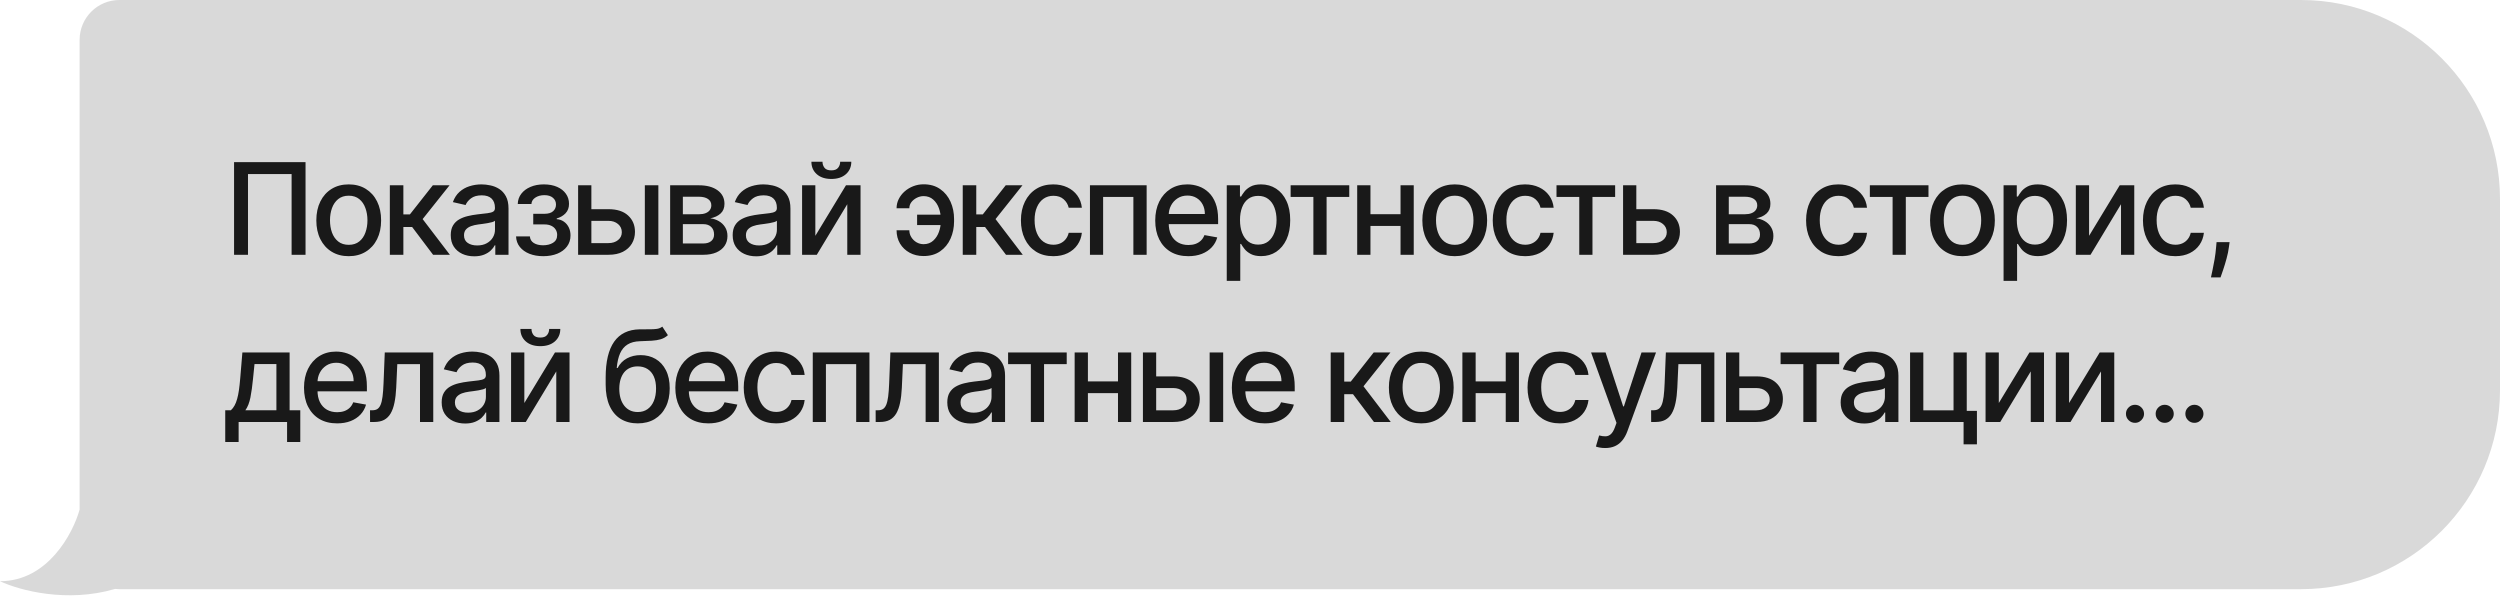 <?xml version="1.0" encoding="UTF-8"?> <svg xmlns="http://www.w3.org/2000/svg" width="314" height="75" viewBox="0 0 314 75" fill="none"><path fill-rule="evenodd" clip-rule="evenodd" d="M15 0C12.239 0 10 2.239 10 5V64C9.167 67 6 73 0 73C2.481 74.168 8.438 75.744 14.446 73.97C14.628 73.99 14.813 74 15 74H289C302.807 74 314 62.807 314 49V25C314 11.193 302.807 0 289 0H15Z" fill="#D9D9D9"></path><path d="M38.375 20.364V32H36.625V21.864H31.148V32H29.398V20.364H38.375ZM43.799 32.176C42.981 32.176 42.267 31.989 41.657 31.614C41.047 31.239 40.574 30.714 40.237 30.04C39.9 29.366 39.731 28.578 39.731 27.676C39.731 26.771 39.9 25.979 40.237 25.301C40.574 24.623 41.047 24.097 41.657 23.722C42.267 23.347 42.981 23.159 43.799 23.159C44.618 23.159 45.332 23.347 45.941 23.722C46.551 24.097 47.025 24.623 47.362 25.301C47.699 25.979 47.868 26.771 47.868 27.676C47.868 28.578 47.699 29.366 47.362 30.04C47.025 30.714 46.551 31.239 45.941 31.614C45.332 31.989 44.618 32.176 43.799 32.176ZM43.805 30.75C44.335 30.75 44.775 30.61 45.123 30.329C45.472 30.049 45.729 29.676 45.896 29.21C46.066 28.744 46.152 28.231 46.152 27.671C46.152 27.114 46.066 26.602 45.896 26.136C45.729 25.667 45.472 25.29 45.123 25.006C44.775 24.722 44.335 24.579 43.805 24.579C43.271 24.579 42.828 24.722 42.476 25.006C42.127 25.29 41.868 25.667 41.697 26.136C41.531 26.602 41.447 27.114 41.447 27.671C41.447 28.231 41.531 28.744 41.697 29.21C41.868 29.676 42.127 30.049 42.476 30.329C42.828 30.61 43.271 30.75 43.805 30.75ZM48.964 32V23.273H50.663V26.932H51.481L54.362 23.273H56.464L53.083 27.517L56.504 32H54.396L51.765 28.511H50.663V32H48.964ZM59.563 32.193C59.01 32.193 58.51 32.091 58.063 31.886C57.616 31.678 57.262 31.377 57.001 30.983C56.743 30.589 56.614 30.106 56.614 29.534C56.614 29.042 56.709 28.636 56.898 28.318C57.088 28 57.343 27.748 57.665 27.562C57.987 27.377 58.347 27.237 58.745 27.142C59.143 27.047 59.548 26.975 59.961 26.926C60.483 26.866 60.908 26.816 61.233 26.778C61.559 26.737 61.796 26.671 61.944 26.579C62.092 26.489 62.165 26.341 62.165 26.136V26.097C62.165 25.6 62.025 25.216 61.745 24.943C61.468 24.671 61.056 24.534 60.506 24.534C59.934 24.534 59.483 24.661 59.154 24.915C58.828 25.165 58.603 25.443 58.478 25.75L56.881 25.386C57.071 24.856 57.347 24.428 57.711 24.102C58.078 23.773 58.501 23.534 58.978 23.386C59.455 23.235 59.957 23.159 60.483 23.159C60.832 23.159 61.201 23.201 61.592 23.284C61.985 23.364 62.353 23.511 62.694 23.727C63.038 23.943 63.321 24.252 63.54 24.653C63.76 25.051 63.87 25.568 63.87 26.204V32H62.211V30.807H62.143C62.033 31.026 61.868 31.242 61.648 31.454C61.429 31.667 61.146 31.843 60.802 31.983C60.457 32.123 60.044 32.193 59.563 32.193ZM59.932 30.829C60.402 30.829 60.804 30.737 61.137 30.551C61.474 30.366 61.73 30.123 61.904 29.824C62.082 29.521 62.171 29.197 62.171 28.852V27.727C62.11 27.788 61.993 27.845 61.819 27.898C61.648 27.947 61.453 27.991 61.233 28.028C61.014 28.062 60.8 28.095 60.592 28.125C60.383 28.151 60.209 28.174 60.069 28.193C59.739 28.235 59.438 28.305 59.165 28.403C58.896 28.502 58.681 28.644 58.518 28.829C58.358 29.011 58.279 29.254 58.279 29.557C58.279 29.977 58.434 30.296 58.745 30.511C59.056 30.724 59.451 30.829 59.932 30.829ZM64.816 29.693H66.554C66.577 30.049 66.738 30.324 67.037 30.517C67.34 30.71 67.732 30.807 68.213 30.807C68.702 30.807 69.119 30.703 69.463 30.494C69.808 30.282 69.98 29.954 69.98 29.511C69.98 29.246 69.914 29.015 69.781 28.818C69.653 28.617 69.469 28.462 69.23 28.352C68.996 28.242 68.717 28.188 68.395 28.188H66.975V26.852H68.395C68.876 26.852 69.236 26.742 69.475 26.523C69.713 26.303 69.833 26.028 69.833 25.699C69.833 25.343 69.704 25.057 69.446 24.841C69.192 24.621 68.838 24.511 68.384 24.511C67.922 24.511 67.537 24.616 67.23 24.824C66.924 25.028 66.763 25.294 66.747 25.619H65.031C65.043 25.131 65.191 24.703 65.475 24.335C65.763 23.964 66.149 23.676 66.634 23.472C67.122 23.263 67.677 23.159 68.299 23.159C68.946 23.159 69.507 23.263 69.98 23.472C70.454 23.68 70.819 23.968 71.077 24.335C71.338 24.703 71.469 25.125 71.469 25.602C71.469 26.083 71.325 26.477 71.037 26.784C70.753 27.087 70.382 27.305 69.924 27.438V27.528C70.261 27.551 70.56 27.653 70.821 27.835C71.083 28.017 71.287 28.258 71.435 28.557C71.583 28.856 71.656 29.195 71.656 29.574C71.656 30.108 71.509 30.57 71.213 30.96C70.922 31.35 70.516 31.651 69.997 31.864C69.482 32.072 68.893 32.176 68.23 32.176C67.587 32.176 67.009 32.076 66.497 31.875C65.99 31.671 65.587 31.383 65.287 31.011C64.992 30.64 64.835 30.201 64.816 29.693ZM73.889 26.273H76.423C77.492 26.273 78.313 26.538 78.889 27.068C79.465 27.599 79.753 28.282 79.753 29.119C79.753 29.665 79.624 30.155 79.367 30.591C79.109 31.026 78.732 31.371 78.236 31.625C77.74 31.875 77.135 32 76.423 32H72.611V23.273H74.276V30.534H76.423C76.912 30.534 77.313 30.407 77.628 30.153C77.942 29.896 78.099 29.568 78.099 29.171C78.099 28.75 77.942 28.407 77.628 28.142C77.313 27.873 76.912 27.739 76.423 27.739H73.889V26.273ZM80.992 32V23.273H82.69V32H80.992ZM84.17 32V23.273H87.79C88.774 23.273 89.555 23.483 90.13 23.903C90.706 24.32 90.994 24.886 90.994 25.602C90.994 26.114 90.831 26.519 90.505 26.818C90.18 27.117 89.748 27.318 89.21 27.421C89.6 27.466 89.958 27.583 90.284 27.773C90.61 27.958 90.871 28.208 91.068 28.523C91.269 28.837 91.369 29.212 91.369 29.648C91.369 30.11 91.25 30.519 91.011 30.875C90.772 31.227 90.426 31.504 89.971 31.704C89.521 31.901 88.977 32 88.341 32H84.17ZM85.767 30.579H88.341C88.761 30.579 89.091 30.479 89.329 30.278C89.568 30.078 89.687 29.805 89.687 29.46C89.687 29.055 89.568 28.737 89.329 28.506C89.091 28.271 88.761 28.153 88.341 28.153H85.767V30.579ZM85.767 26.909H87.806C88.125 26.909 88.397 26.864 88.625 26.773C88.856 26.682 89.032 26.553 89.153 26.386C89.278 26.216 89.341 26.015 89.341 25.784C89.341 25.447 89.202 25.184 88.926 24.994C88.649 24.805 88.271 24.71 87.79 24.71H85.767V26.909ZM94.972 32.193C94.419 32.193 93.919 32.091 93.472 31.886C93.025 31.678 92.671 31.377 92.41 30.983C92.152 30.589 92.024 30.106 92.024 29.534C92.024 29.042 92.118 28.636 92.308 28.318C92.497 28 92.753 27.748 93.075 27.562C93.397 27.377 93.757 27.237 94.154 27.142C94.552 27.047 94.957 26.975 95.37 26.926C95.893 26.866 96.317 26.816 96.643 26.778C96.969 26.737 97.205 26.671 97.353 26.579C97.501 26.489 97.575 26.341 97.575 26.136V26.097C97.575 25.6 97.435 25.216 97.154 24.943C96.878 24.671 96.465 24.534 95.916 24.534C95.344 24.534 94.893 24.661 94.563 24.915C94.238 25.165 94.012 25.443 93.887 25.75L92.291 25.386C92.48 24.856 92.757 24.428 93.12 24.102C93.488 23.773 93.91 23.534 94.387 23.386C94.865 23.235 95.366 23.159 95.893 23.159C96.241 23.159 96.611 23.201 97.001 23.284C97.395 23.364 97.762 23.511 98.103 23.727C98.448 23.943 98.73 24.252 98.95 24.653C99.169 25.051 99.279 25.568 99.279 26.204V32H97.62V30.807H97.552C97.442 31.026 97.277 31.242 97.058 31.454C96.838 31.667 96.556 31.843 96.211 31.983C95.866 32.123 95.454 32.193 94.972 32.193ZM95.342 30.829C95.811 30.829 96.213 30.737 96.546 30.551C96.883 30.366 97.139 30.123 97.313 29.824C97.491 29.521 97.58 29.197 97.58 28.852V27.727C97.52 27.788 97.402 27.845 97.228 27.898C97.058 27.947 96.863 27.991 96.643 28.028C96.423 28.062 96.209 28.095 96.001 28.125C95.793 28.151 95.618 28.174 95.478 28.193C95.149 28.235 94.847 28.305 94.575 28.403C94.306 28.502 94.09 28.644 93.927 28.829C93.768 29.011 93.688 29.254 93.688 29.557C93.688 29.977 93.844 30.296 94.154 30.511C94.465 30.724 94.861 30.829 95.342 30.829ZM102.407 29.619L106.253 23.273H108.083V32H106.418V25.648L102.589 32H100.742V23.273H102.407V29.619ZM105.526 20.318H106.924C106.924 20.958 106.697 21.479 106.242 21.881C105.791 22.278 105.181 22.477 104.412 22.477C103.647 22.477 103.039 22.278 102.589 21.881C102.138 21.479 101.912 20.958 101.912 20.318H103.305C103.305 20.602 103.388 20.854 103.555 21.074C103.721 21.29 104.007 21.398 104.412 21.398C104.81 21.398 105.094 21.29 105.265 21.074C105.439 20.858 105.526 20.606 105.526 20.318ZM116.001 24.631C115.706 24.634 115.422 24.704 115.149 24.841C114.876 24.977 114.651 25.159 114.473 25.386C114.299 25.614 114.212 25.871 114.212 26.159H112.609C112.609 25.75 112.7 25.364 112.882 25C113.064 24.636 113.312 24.316 113.626 24.04C113.941 23.763 114.303 23.546 114.712 23.386C115.121 23.227 115.551 23.148 116.001 23.148C116.823 23.148 117.518 23.349 118.087 23.75C118.659 24.148 119.092 24.678 119.388 25.341C119.683 26 119.831 26.724 119.831 27.511V27.796C119.831 28.583 119.683 29.309 119.388 29.972C119.092 30.634 118.659 31.165 118.087 31.562C117.518 31.96 116.823 32.159 116.001 32.159C115.342 32.159 114.757 32.019 114.246 31.739C113.734 31.458 113.333 31.076 113.041 30.591C112.753 30.102 112.609 29.546 112.609 28.921H114.212C114.212 29.231 114.293 29.519 114.456 29.784C114.619 30.049 114.835 30.263 115.104 30.426C115.376 30.585 115.676 30.667 116.001 30.671C116.49 30.667 116.893 30.519 117.212 30.227C117.534 29.936 117.772 29.57 117.928 29.131C118.087 28.688 118.166 28.242 118.166 27.796V27.511C118.166 27.046 118.087 26.593 117.928 26.153C117.772 25.714 117.534 25.352 117.212 25.068C116.893 24.78 116.49 24.634 116.001 24.631ZM118.763 26.96V28.267H115.189V26.96H118.763ZM120.92 32V23.273H122.619V26.932H123.437L126.318 23.273H128.42L125.039 27.517L128.46 32H126.352L123.721 28.511H122.619V32H120.92ZM132.296 32.176C131.452 32.176 130.724 31.985 130.114 31.602C129.508 31.216 129.043 30.684 128.717 30.006C128.391 29.328 128.228 28.551 128.228 27.676C128.228 26.79 128.395 26.008 128.728 25.329C129.061 24.648 129.531 24.116 130.137 23.733C130.743 23.35 131.457 23.159 132.279 23.159C132.942 23.159 133.533 23.282 134.052 23.528C134.571 23.771 134.989 24.112 135.308 24.551C135.63 24.991 135.821 25.504 135.882 26.091H134.228C134.137 25.682 133.929 25.329 133.603 25.034C133.281 24.739 132.849 24.591 132.308 24.591C131.834 24.591 131.419 24.716 131.063 24.966C130.711 25.212 130.436 25.564 130.239 26.023C130.043 26.477 129.944 27.015 129.944 27.636C129.944 28.273 130.041 28.822 130.234 29.284C130.427 29.746 130.7 30.104 131.052 30.358C131.408 30.612 131.827 30.739 132.308 30.739C132.63 30.739 132.921 30.68 133.183 30.562C133.448 30.441 133.669 30.269 133.847 30.046C134.029 29.822 134.156 29.553 134.228 29.239H135.882C135.821 29.803 135.637 30.307 135.33 30.75C135.024 31.193 134.613 31.542 134.097 31.796C133.586 32.049 132.986 32.176 132.296 32.176ZM136.898 32V23.273H144.018V32H142.353V24.739H138.552V32H136.898ZM149.25 32.176C148.39 32.176 147.65 31.992 147.029 31.625C146.411 31.254 145.934 30.733 145.597 30.062C145.264 29.388 145.097 28.599 145.097 27.693C145.097 26.799 145.264 26.011 145.597 25.329C145.934 24.648 146.404 24.116 147.006 23.733C147.612 23.35 148.32 23.159 149.131 23.159C149.623 23.159 150.101 23.241 150.563 23.403C151.025 23.566 151.44 23.822 151.807 24.171C152.175 24.519 152.464 24.972 152.676 25.528C152.889 26.081 152.995 26.754 152.995 27.546V28.148H146.057V26.875H151.33C151.33 26.428 151.239 26.032 151.057 25.688C150.875 25.339 150.62 25.064 150.29 24.864C149.964 24.663 149.582 24.562 149.142 24.562C148.665 24.562 148.248 24.68 147.892 24.915C147.54 25.146 147.267 25.449 147.074 25.824C146.885 26.195 146.79 26.599 146.79 27.034V28.028C146.79 28.612 146.892 29.108 147.097 29.517C147.305 29.926 147.595 30.239 147.966 30.454C148.337 30.667 148.771 30.773 149.267 30.773C149.589 30.773 149.883 30.727 150.148 30.636C150.413 30.542 150.642 30.401 150.836 30.216C151.029 30.03 151.176 29.801 151.279 29.528L152.887 29.818C152.758 30.292 152.527 30.706 152.193 31.062C151.864 31.415 151.449 31.689 150.949 31.886C150.453 32.08 149.887 32.176 149.25 32.176ZM154.08 35.273V23.273H155.739V24.688H155.881C155.979 24.506 156.121 24.296 156.307 24.057C156.492 23.818 156.75 23.61 157.08 23.432C157.409 23.25 157.845 23.159 158.386 23.159C159.091 23.159 159.72 23.337 160.273 23.693C160.826 24.049 161.259 24.562 161.574 25.233C161.892 25.903 162.051 26.71 162.051 27.653C162.051 28.597 161.894 29.405 161.58 30.079C161.265 30.75 160.833 31.267 160.284 31.631C159.735 31.991 159.108 32.17 158.403 32.17C157.873 32.17 157.439 32.081 157.102 31.903C156.769 31.725 156.508 31.517 156.318 31.278C156.129 31.04 155.983 30.828 155.881 30.642H155.778V35.273H154.08ZM155.744 27.636C155.744 28.25 155.833 28.788 156.011 29.25C156.189 29.712 156.447 30.074 156.784 30.335C157.121 30.593 157.534 30.722 158.023 30.722C158.53 30.722 158.955 30.587 159.295 30.318C159.636 30.046 159.894 29.676 160.068 29.21C160.246 28.744 160.335 28.22 160.335 27.636C160.335 27.061 160.248 26.544 160.074 26.085C159.903 25.627 159.646 25.265 159.301 25C158.96 24.735 158.534 24.602 158.023 24.602C157.53 24.602 157.114 24.729 156.773 24.983C156.436 25.237 156.18 25.591 156.006 26.046C155.831 26.5 155.744 27.03 155.744 27.636ZM162.103 24.739V23.273H169.467V24.739H166.62V32H164.961V24.739H162.103ZM176.379 26.903V28.375H171.651V26.903H176.379ZM172.129 23.273V32H170.464V23.273H172.129ZM177.566 23.273V32H175.907V23.273H177.566ZM182.715 32.176C181.897 32.176 181.183 31.989 180.573 31.614C179.963 31.239 179.49 30.714 179.153 30.04C178.815 29.366 178.647 28.578 178.647 27.676C178.647 26.771 178.815 25.979 179.153 25.301C179.49 24.623 179.963 24.097 180.573 23.722C181.183 23.347 181.897 23.159 182.715 23.159C183.533 23.159 184.247 23.347 184.857 23.722C185.467 24.097 185.94 24.623 186.278 25.301C186.615 25.979 186.783 26.771 186.783 27.676C186.783 28.578 186.615 29.366 186.278 30.04C185.94 30.714 185.467 31.239 184.857 31.614C184.247 31.989 183.533 32.176 182.715 32.176ZM182.721 30.75C183.251 30.75 183.69 30.61 184.039 30.329C184.387 30.049 184.645 29.676 184.812 29.21C184.982 28.744 185.067 28.231 185.067 27.671C185.067 27.114 184.982 26.602 184.812 26.136C184.645 25.667 184.387 25.29 184.039 25.006C183.69 24.722 183.251 24.579 182.721 24.579C182.187 24.579 181.743 24.722 181.391 25.006C181.043 25.29 180.783 25.667 180.613 26.136C180.446 26.602 180.363 27.114 180.363 27.671C180.363 28.231 180.446 28.744 180.613 29.21C180.783 29.676 181.043 30.049 181.391 30.329C181.743 30.61 182.187 30.75 182.721 30.75ZM191.556 32.176C190.711 32.176 189.984 31.985 189.374 31.602C188.768 31.216 188.302 30.684 187.976 30.006C187.65 29.328 187.488 28.551 187.488 27.676C187.488 26.79 187.654 26.008 187.988 25.329C188.321 24.648 188.791 24.116 189.397 23.733C190.003 23.35 190.717 23.159 191.539 23.159C192.202 23.159 192.792 23.282 193.311 23.528C193.83 23.771 194.249 24.112 194.567 24.551C194.889 24.991 195.08 25.504 195.141 26.091H193.488C193.397 25.682 193.188 25.329 192.863 25.034C192.541 24.739 192.109 24.591 191.567 24.591C191.094 24.591 190.679 24.716 190.323 24.966C189.97 25.212 189.696 25.564 189.499 26.023C189.302 26.477 189.203 27.015 189.203 27.636C189.203 28.273 189.3 28.822 189.493 29.284C189.686 29.746 189.959 30.104 190.311 30.358C190.667 30.612 191.086 30.739 191.567 30.739C191.889 30.739 192.181 30.68 192.442 30.562C192.707 30.441 192.929 30.269 193.107 30.046C193.289 29.822 193.416 29.553 193.488 29.239H195.141C195.08 29.803 194.897 30.307 194.59 30.75C194.283 31.193 193.872 31.542 193.357 31.796C192.845 32.049 192.245 32.176 191.556 32.176ZM195.497 24.739V23.273H202.861V24.739H200.014V32H198.355V24.739H195.497ZM205.136 26.273H207.67C208.738 26.273 209.56 26.538 210.136 27.068C210.712 27.599 211 28.282 211 29.119C211 29.665 210.871 30.155 210.613 30.591C210.356 31.026 209.979 31.371 209.483 31.625C208.986 31.875 208.382 32 207.67 32H203.858V23.273H205.522V30.534H207.67C208.159 30.534 208.56 30.407 208.875 30.153C209.189 29.896 209.346 29.568 209.346 29.171C209.346 28.75 209.189 28.407 208.875 28.142C208.56 27.873 208.159 27.739 207.67 27.739H205.136V26.273ZM215.539 32V23.273H219.158C220.143 23.273 220.923 23.483 221.499 23.903C222.075 24.32 222.363 24.886 222.363 25.602C222.363 26.114 222.2 26.519 221.874 26.818C221.548 27.117 221.117 27.318 220.579 27.421C220.969 27.466 221.327 27.583 221.653 27.773C221.978 27.958 222.24 28.208 222.437 28.523C222.637 28.837 222.738 29.212 222.738 29.648C222.738 30.11 222.618 30.519 222.38 30.875C222.141 31.227 221.795 31.504 221.34 31.704C220.889 31.901 220.346 32 219.709 32H215.539ZM217.136 30.579H219.709C220.13 30.579 220.459 30.479 220.698 30.278C220.937 30.078 221.056 29.805 221.056 29.46C221.056 29.055 220.937 28.737 220.698 28.506C220.459 28.271 220.13 28.153 219.709 28.153H217.136V30.579ZM217.136 26.909H219.175C219.493 26.909 219.766 26.864 219.993 26.773C220.225 26.682 220.401 26.553 220.522 26.386C220.647 26.216 220.709 26.015 220.709 25.784C220.709 25.447 220.571 25.184 220.295 24.994C220.018 24.805 219.639 24.71 219.158 24.71H217.136V26.909ZM230.912 32.176C230.067 32.176 229.34 31.985 228.73 31.602C228.124 31.216 227.658 30.684 227.332 30.006C227.007 29.328 226.844 28.551 226.844 27.676C226.844 26.79 227.01 26.008 227.344 25.329C227.677 24.648 228.147 24.116 228.753 23.733C229.359 23.35 230.073 23.159 230.895 23.159C231.558 23.159 232.149 23.282 232.668 23.528C233.187 23.771 233.605 24.112 233.923 24.551C234.245 24.991 234.437 25.504 234.497 26.091H232.844C232.753 25.682 232.545 25.329 232.219 25.034C231.897 24.739 231.465 24.591 230.923 24.591C230.45 24.591 230.035 24.716 229.679 24.966C229.327 25.212 229.052 25.564 228.855 26.023C228.658 26.477 228.56 27.015 228.56 27.636C228.56 28.273 228.656 28.822 228.849 29.284C229.043 29.746 229.315 30.104 229.668 30.358C230.024 30.612 230.442 30.739 230.923 30.739C231.245 30.739 231.537 30.68 231.798 30.562C232.063 30.441 232.285 30.269 232.463 30.046C232.645 29.822 232.772 29.553 232.844 29.239H234.497C234.437 29.803 234.253 30.307 233.946 30.75C233.639 31.193 233.228 31.542 232.713 31.796C232.202 32.049 231.601 32.176 230.912 32.176ZM234.853 24.739V23.273H242.217V24.739H239.37V32H237.711V24.739H234.853ZM246.484 32.176C245.666 32.176 244.952 31.989 244.342 31.614C243.732 31.239 243.258 30.714 242.921 30.04C242.584 29.366 242.416 28.578 242.416 27.676C242.416 26.771 242.584 25.979 242.921 25.301C243.258 24.623 243.732 24.097 244.342 23.722C244.952 23.347 245.666 23.159 246.484 23.159C247.302 23.159 248.016 23.347 248.626 23.722C249.236 24.097 249.709 24.623 250.046 25.301C250.383 25.979 250.552 26.771 250.552 27.676C250.552 28.578 250.383 29.366 250.046 30.04C249.709 30.714 249.236 31.239 248.626 31.614C248.016 31.989 247.302 32.176 246.484 32.176ZM246.489 30.75C247.02 30.75 247.459 30.61 247.808 30.329C248.156 30.049 248.414 29.676 248.58 29.21C248.751 28.744 248.836 28.231 248.836 27.671C248.836 27.114 248.751 26.602 248.58 26.136C248.414 25.667 248.156 25.29 247.808 25.006C247.459 24.722 247.02 24.579 246.489 24.579C245.955 24.579 245.512 24.722 245.16 25.006C244.811 25.29 244.552 25.667 244.382 26.136C244.215 26.602 244.132 27.114 244.132 27.671C244.132 28.231 244.215 28.744 244.382 29.21C244.552 29.676 244.811 30.049 245.16 30.329C245.512 30.61 245.955 30.75 246.489 30.75ZM251.648 35.273V23.273H253.307V24.688H253.449C253.548 24.506 253.69 24.296 253.876 24.057C254.061 23.818 254.319 23.61 254.648 23.432C254.978 23.25 255.413 23.159 255.955 23.159C256.66 23.159 257.288 23.337 257.841 23.693C258.395 24.049 258.828 24.562 259.143 25.233C259.461 25.903 259.62 26.71 259.62 27.653C259.62 28.597 259.463 29.405 259.148 30.079C258.834 30.75 258.402 31.267 257.853 31.631C257.304 31.991 256.677 32.17 255.972 32.17C255.442 32.17 255.008 32.081 254.671 31.903C254.338 31.725 254.076 31.517 253.887 31.278C253.698 31.04 253.552 30.828 253.449 30.642H253.347V35.273H251.648ZM253.313 27.636C253.313 28.25 253.402 28.788 253.58 29.25C253.758 29.712 254.016 30.074 254.353 30.335C254.69 30.593 255.103 30.722 255.591 30.722C256.099 30.722 256.523 30.587 256.864 30.318C257.205 30.046 257.463 29.676 257.637 29.21C257.815 28.744 257.904 28.22 257.904 27.636C257.904 27.061 257.817 26.544 257.643 26.085C257.472 25.627 257.215 25.265 256.87 25C256.529 24.735 256.103 24.602 255.591 24.602C255.099 24.602 254.682 24.729 254.341 24.983C254.004 25.237 253.749 25.591 253.574 26.046C253.4 26.5 253.313 27.03 253.313 27.636ZM262.388 29.619L266.235 23.273H268.064V32H266.399V25.648L262.57 32H260.723V23.273H262.388V29.619ZM273.224 32.176C272.38 32.176 271.652 31.985 271.043 31.602C270.437 31.216 269.971 30.684 269.645 30.006C269.319 29.328 269.156 28.551 269.156 27.676C269.156 26.79 269.323 26.008 269.656 25.329C269.99 24.648 270.459 24.116 271.065 23.733C271.671 23.35 272.385 23.159 273.207 23.159C273.87 23.159 274.461 23.282 274.98 23.528C275.499 23.771 275.918 24.112 276.236 24.551C276.558 24.991 276.749 25.504 276.81 26.091H275.156C275.065 25.682 274.857 25.329 274.531 25.034C274.209 24.739 273.777 24.591 273.236 24.591C272.762 24.591 272.348 24.716 271.991 24.966C271.639 25.212 271.365 25.564 271.168 26.023C270.971 26.477 270.872 27.015 270.872 27.636C270.872 28.273 270.969 28.822 271.162 29.284C271.355 29.746 271.628 30.104 271.98 30.358C272.336 30.612 272.755 30.739 273.236 30.739C273.558 30.739 273.849 30.68 274.111 30.562C274.376 30.441 274.598 30.269 274.776 30.046C274.957 29.822 275.084 29.553 275.156 29.239H276.81C276.749 29.803 276.565 30.307 276.259 30.75C275.952 31.193 275.541 31.542 275.026 31.796C274.514 32.049 273.914 32.176 273.224 32.176ZM280.037 30.409L279.951 31.028C279.895 31.483 279.798 31.956 279.662 32.449C279.529 32.945 279.391 33.405 279.247 33.83C279.107 34.254 278.991 34.591 278.9 34.841H277.696C277.745 34.606 277.813 34.288 277.9 33.886C277.987 33.489 278.073 33.044 278.156 32.551C278.239 32.059 278.302 31.557 278.343 31.046L278.4 30.409H280.037ZM28.29 55.517V51.528H29C29.182 51.362 29.335 51.163 29.46 50.932C29.589 50.701 29.697 50.426 29.784 50.108C29.875 49.79 29.951 49.419 30.011 48.994C30.072 48.566 30.125 48.078 30.171 47.528L30.443 44.273H36.375V51.528H37.716V55.517H36.057V53H29.972V55.517H28.29ZM30.818 51.528H34.716V45.727H31.966L31.784 47.528C31.697 48.445 31.587 49.24 31.454 49.915C31.322 50.585 31.11 51.123 30.818 51.528ZM42.338 53.176C41.478 53.176 40.737 52.992 40.116 52.625C39.499 52.254 39.022 51.733 38.684 51.062C38.351 50.388 38.184 49.599 38.184 48.693C38.184 47.799 38.351 47.011 38.684 46.33C39.022 45.648 39.491 45.115 40.093 44.733C40.7 44.35 41.408 44.159 42.218 44.159C42.711 44.159 43.188 44.24 43.65 44.403C44.112 44.566 44.527 44.822 44.895 45.17C45.262 45.519 45.552 45.972 45.764 46.528C45.976 47.081 46.082 47.754 46.082 48.545V49.148H39.145V47.875H44.417C44.417 47.428 44.326 47.032 44.145 46.688C43.963 46.339 43.707 46.064 43.378 45.864C43.052 45.663 42.669 45.562 42.23 45.562C41.753 45.562 41.336 45.68 40.98 45.915C40.628 46.146 40.355 46.449 40.162 46.824C39.972 47.195 39.878 47.599 39.878 48.034V49.028C39.878 49.612 39.98 50.108 40.184 50.517C40.393 50.926 40.682 51.239 41.054 51.455C41.425 51.667 41.859 51.773 42.355 51.773C42.677 51.773 42.97 51.727 43.236 51.636C43.501 51.542 43.73 51.401 43.923 51.216C44.116 51.03 44.264 50.801 44.366 50.528L45.974 50.818C45.845 51.292 45.614 51.706 45.281 52.062C44.951 52.415 44.537 52.689 44.037 52.886C43.54 53.08 42.974 53.176 42.338 53.176ZM46.48 53L46.474 51.528H46.786C47.029 51.528 47.231 51.477 47.394 51.375C47.561 51.269 47.697 51.091 47.803 50.841C47.91 50.591 47.991 50.246 48.048 49.807C48.105 49.364 48.146 48.807 48.173 48.136L48.326 44.273H54.417V53H52.752V45.739H49.9L49.764 48.705C49.73 49.424 49.656 50.053 49.542 50.591C49.432 51.129 49.271 51.578 49.059 51.938C48.847 52.294 48.574 52.561 48.241 52.739C47.908 52.913 47.502 53 47.025 53H46.48ZM58.422 53.193C57.869 53.193 57.369 53.091 56.922 52.886C56.475 52.678 56.121 52.377 55.86 51.983C55.602 51.589 55.474 51.106 55.474 50.534C55.474 50.042 55.568 49.636 55.758 49.318C55.947 49 56.203 48.748 56.525 48.562C56.847 48.377 57.206 48.237 57.604 48.142C58.002 48.047 58.407 47.975 58.82 47.926C59.343 47.865 59.767 47.816 60.093 47.778C60.419 47.737 60.655 47.67 60.803 47.58C60.951 47.489 61.025 47.341 61.025 47.136V47.097C61.025 46.6 60.885 46.216 60.604 45.943C60.328 45.67 59.915 45.534 59.366 45.534C58.794 45.534 58.343 45.661 58.013 45.915C57.688 46.165 57.462 46.443 57.337 46.75L55.741 46.386C55.93 45.856 56.206 45.428 56.57 45.102C56.938 44.773 57.36 44.534 57.837 44.386C58.315 44.235 58.816 44.159 59.343 44.159C59.691 44.159 60.061 44.201 60.451 44.284C60.845 44.364 61.212 44.511 61.553 44.727C61.898 44.943 62.18 45.252 62.4 45.653C62.619 46.051 62.729 46.568 62.729 47.205V53H61.07V51.807H61.002C60.892 52.026 60.727 52.242 60.508 52.455C60.288 52.667 60.006 52.843 59.661 52.983C59.316 53.123 58.904 53.193 58.422 53.193ZM58.792 51.83C59.261 51.83 59.663 51.737 59.996 51.551C60.333 51.365 60.589 51.123 60.763 50.824C60.941 50.521 61.03 50.197 61.03 49.852V48.727C60.97 48.788 60.852 48.845 60.678 48.898C60.508 48.947 60.313 48.99 60.093 49.028C59.873 49.062 59.659 49.095 59.451 49.125C59.242 49.151 59.068 49.174 58.928 49.193C58.599 49.235 58.297 49.305 58.025 49.403C57.756 49.502 57.54 49.644 57.377 49.83C57.218 50.011 57.138 50.254 57.138 50.557C57.138 50.977 57.294 51.295 57.604 51.511C57.915 51.724 58.311 51.83 58.792 51.83ZM65.857 50.619L69.703 44.273H71.533V53H69.868V46.648L66.039 53H64.192V44.273H65.857V50.619ZM68.976 41.318H70.374C70.374 41.958 70.147 42.479 69.692 42.881C69.241 43.278 68.631 43.477 67.862 43.477C67.097 43.477 66.489 43.278 66.039 42.881C65.588 42.479 65.362 41.958 65.362 41.318H66.754C66.754 41.602 66.838 41.854 67.004 42.074C67.171 42.29 67.457 42.398 67.862 42.398C68.26 42.398 68.544 42.29 68.715 42.074C68.889 41.858 68.976 41.606 68.976 41.318ZM83.184 41.023L83.889 42.097C83.628 42.335 83.33 42.506 82.997 42.608C82.667 42.706 82.287 42.769 81.855 42.795C81.423 42.818 80.929 42.839 80.372 42.858C79.743 42.877 79.226 43.013 78.821 43.267C78.415 43.517 78.103 43.888 77.883 44.381C77.667 44.869 77.527 45.483 77.463 46.222H77.571C77.855 45.68 78.249 45.275 78.753 45.006C79.26 44.737 79.83 44.602 80.463 44.602C81.167 44.602 81.794 44.763 82.344 45.085C82.893 45.407 83.325 45.879 83.639 46.5C83.957 47.117 84.116 47.873 84.116 48.767C84.116 49.672 83.95 50.455 83.616 51.114C83.287 51.773 82.821 52.282 82.219 52.642C81.62 52.998 80.913 53.176 80.099 53.176C79.285 53.176 78.575 52.992 77.969 52.625C77.366 52.254 76.898 51.705 76.565 50.977C76.236 50.25 76.071 49.352 76.071 48.284V47.42C76.071 45.424 76.427 43.922 77.139 42.915C77.851 41.907 78.915 41.39 80.332 41.364C80.79 41.352 81.2 41.35 81.559 41.358C81.919 41.362 82.234 41.345 82.503 41.307C82.775 41.265 83.003 41.17 83.184 41.023ZM80.105 51.75C80.578 51.75 80.986 51.631 81.326 51.392C81.671 51.15 81.936 50.807 82.122 50.364C82.308 49.92 82.4 49.398 82.4 48.795C82.4 48.205 82.308 47.703 82.122 47.29C81.936 46.877 81.671 46.562 81.326 46.347C80.982 46.127 80.569 46.017 80.088 46.017C79.732 46.017 79.413 46.08 79.133 46.205C78.853 46.326 78.612 46.506 78.412 46.744C78.215 46.983 78.061 47.275 77.951 47.619C77.845 47.96 77.788 48.352 77.781 48.795C77.781 49.697 77.987 50.415 78.4 50.949C78.817 51.483 79.385 51.75 80.105 51.75ZM88.975 53.176C88.115 53.176 87.375 52.992 86.754 52.625C86.136 52.254 85.659 51.733 85.322 51.062C84.989 50.388 84.822 49.599 84.822 48.693C84.822 47.799 84.989 47.011 85.322 46.33C85.659 45.648 86.129 45.115 86.731 44.733C87.337 44.35 88.045 44.159 88.856 44.159C89.348 44.159 89.826 44.24 90.288 44.403C90.75 44.566 91.165 44.822 91.532 45.17C91.9 45.519 92.189 45.972 92.401 46.528C92.614 47.081 92.72 47.754 92.72 48.545V49.148H85.782V47.875H91.055C91.055 47.428 90.964 47.032 90.782 46.688C90.6 46.339 90.345 46.064 90.015 45.864C89.689 45.663 89.307 45.562 88.867 45.562C88.39 45.562 87.973 45.68 87.617 45.915C87.265 46.146 86.992 46.449 86.799 46.824C86.61 47.195 86.515 47.599 86.515 48.034V49.028C86.515 49.612 86.617 50.108 86.822 50.517C87.03 50.926 87.32 51.239 87.691 51.455C88.062 51.667 88.496 51.773 88.992 51.773C89.314 51.773 89.608 51.727 89.873 51.636C90.138 51.542 90.367 51.401 90.561 51.216C90.754 51.03 90.901 50.801 91.004 50.528L92.612 50.818C92.483 51.292 92.252 51.706 91.918 52.062C91.589 52.415 91.174 52.689 90.674 52.886C90.178 53.08 89.612 53.176 88.975 53.176ZM97.481 53.176C96.636 53.176 95.909 52.985 95.299 52.602C94.693 52.216 94.227 51.684 93.901 51.006C93.575 50.328 93.412 49.551 93.412 48.676C93.412 47.79 93.579 47.008 93.912 46.33C94.246 45.648 94.716 45.115 95.322 44.733C95.928 44.35 96.642 44.159 97.464 44.159C98.126 44.159 98.717 44.282 99.236 44.528C99.755 44.771 100.174 45.112 100.492 45.551C100.814 45.99 101.005 46.504 101.066 47.091H99.412C99.322 46.682 99.113 46.33 98.787 46.034C98.466 45.739 98.034 45.591 97.492 45.591C97.019 45.591 96.604 45.716 96.248 45.966C95.895 46.212 95.621 46.564 95.424 47.023C95.227 47.477 95.128 48.015 95.128 48.636C95.128 49.273 95.225 49.822 95.418 50.284C95.611 50.746 95.884 51.104 96.236 51.358C96.592 51.612 97.011 51.739 97.492 51.739C97.814 51.739 98.106 51.68 98.367 51.562C98.632 51.441 98.854 51.269 99.032 51.045C99.214 50.822 99.341 50.553 99.412 50.239H101.066C101.005 50.803 100.822 51.307 100.515 51.75C100.208 52.193 99.797 52.542 99.282 52.795C98.77 53.049 98.17 53.176 97.481 53.176ZM102.083 53V44.273H109.202V53H107.537V45.739H103.736V53H102.083ZM109.986 53L109.98 51.528H110.293C110.535 51.528 110.738 51.477 110.901 51.375C111.067 51.269 111.204 51.091 111.31 50.841C111.416 50.591 111.497 50.246 111.554 49.807C111.611 49.364 111.652 48.807 111.679 48.136L111.832 44.273H117.923V53H116.259V45.739H113.406L113.27 48.705C113.236 49.424 113.162 50.053 113.048 50.591C112.938 51.129 112.777 51.578 112.565 51.938C112.353 52.294 112.08 52.561 111.747 52.739C111.414 52.913 111.009 53 110.531 53H109.986ZM121.929 53.193C121.376 53.193 120.876 53.091 120.429 52.886C119.982 52.678 119.628 52.377 119.366 51.983C119.109 51.589 118.98 51.106 118.98 50.534C118.98 50.042 119.075 49.636 119.264 49.318C119.453 49 119.709 48.748 120.031 48.562C120.353 48.377 120.713 48.237 121.111 48.142C121.508 48.047 121.914 47.975 122.326 47.926C122.849 47.865 123.273 47.816 123.599 47.778C123.925 47.737 124.162 47.67 124.309 47.58C124.457 47.489 124.531 47.341 124.531 47.136V47.097C124.531 46.6 124.391 46.216 124.111 45.943C123.834 45.67 123.421 45.534 122.872 45.534C122.3 45.534 121.849 45.661 121.52 45.915C121.194 46.165 120.968 46.443 120.843 46.75L119.247 46.386C119.436 45.856 119.713 45.428 120.076 45.102C120.444 44.773 120.866 44.534 121.343 44.386C121.821 44.235 122.323 44.159 122.849 44.159C123.198 44.159 123.567 44.201 123.957 44.284C124.351 44.364 124.718 44.511 125.059 44.727C125.404 44.943 125.686 45.252 125.906 45.653C126.126 46.051 126.236 46.568 126.236 47.205V53H124.576V51.807H124.508C124.398 52.026 124.234 52.242 124.014 52.455C123.794 52.667 123.512 52.843 123.167 52.983C122.823 53.123 122.41 53.193 121.929 53.193ZM122.298 51.83C122.768 51.83 123.169 51.737 123.503 51.551C123.84 51.365 124.095 51.123 124.27 50.824C124.448 50.521 124.537 50.197 124.537 49.852V48.727C124.476 48.788 124.359 48.845 124.184 48.898C124.014 48.947 123.819 48.99 123.599 49.028C123.379 49.062 123.165 49.095 122.957 49.125C122.749 49.151 122.575 49.174 122.434 49.193C122.105 49.235 121.804 49.305 121.531 49.403C121.262 49.502 121.046 49.644 120.883 49.83C120.724 50.011 120.645 50.254 120.645 50.557C120.645 50.977 120.8 51.295 121.111 51.511C121.421 51.724 121.817 51.83 122.298 51.83ZM126.616 45.739V44.273H133.98V45.739H131.133V53H129.474V45.739H126.616ZM140.891 47.903V49.375H136.164V47.903H140.891ZM136.641 44.273V53H134.976V44.273H136.641ZM142.079 44.273V53H140.42V44.273H142.079ZM144.83 47.273H147.364C148.432 47.273 149.254 47.538 149.83 48.068C150.406 48.599 150.693 49.282 150.693 50.119C150.693 50.665 150.565 51.155 150.307 51.591C150.05 52.026 149.673 52.371 149.176 52.625C148.68 52.875 148.076 53 147.364 53H143.551V44.273H145.216V51.534H147.364C147.853 51.534 148.254 51.407 148.568 51.153C148.883 50.896 149.04 50.568 149.04 50.17C149.04 49.75 148.883 49.407 148.568 49.142C148.254 48.873 147.853 48.739 147.364 48.739H144.83V47.273ZM151.932 53V44.273H153.631V53H151.932ZM158.872 53.176C158.012 53.176 157.272 52.992 156.651 52.625C156.033 52.254 155.556 51.733 155.219 51.062C154.885 50.388 154.719 49.599 154.719 48.693C154.719 47.799 154.885 47.011 155.219 46.33C155.556 45.648 156.026 45.115 156.628 44.733C157.234 44.35 157.942 44.159 158.753 44.159C159.245 44.159 159.723 44.24 160.185 44.403C160.647 44.566 161.062 44.822 161.429 45.17C161.796 45.519 162.086 45.972 162.298 46.528C162.51 47.081 162.616 47.754 162.616 48.545V49.148H155.679V47.875H160.952C160.952 47.428 160.861 47.032 160.679 46.688C160.497 46.339 160.241 46.064 159.912 45.864C159.586 45.663 159.204 45.562 158.764 45.562C158.287 45.562 157.87 45.68 157.514 45.915C157.162 46.146 156.889 46.449 156.696 46.824C156.507 47.195 156.412 47.599 156.412 48.034V49.028C156.412 49.612 156.514 50.108 156.719 50.517C156.927 50.926 157.217 51.239 157.588 51.455C157.959 51.667 158.393 51.773 158.889 51.773C159.211 51.773 159.505 51.727 159.77 51.636C160.035 51.542 160.264 51.401 160.457 51.216C160.651 51.03 160.798 50.801 160.901 50.528L162.509 50.818C162.38 51.292 162.149 51.706 161.815 52.062C161.486 52.415 161.071 52.689 160.571 52.886C160.075 53.08 159.509 53.176 158.872 53.176ZM167.136 53V44.273H168.835V47.932H169.653L172.534 44.273H174.636L171.255 48.517L174.676 53H172.568L169.937 49.511H168.835V53H167.136ZM178.512 53.176C177.694 53.176 176.98 52.989 176.37 52.614C175.76 52.239 175.287 51.714 174.949 51.04C174.612 50.365 174.444 49.578 174.444 48.676C174.444 47.771 174.612 46.979 174.949 46.301C175.287 45.623 175.76 45.097 176.37 44.722C176.98 44.347 177.694 44.159 178.512 44.159C179.33 44.159 180.044 44.347 180.654 44.722C181.264 45.097 181.737 45.623 182.074 46.301C182.412 46.979 182.58 47.771 182.58 48.676C182.58 49.578 182.412 50.365 182.074 51.04C181.737 51.714 181.264 52.239 180.654 52.614C180.044 52.989 179.33 53.176 178.512 53.176ZM178.518 51.75C179.048 51.75 179.487 51.61 179.836 51.33C180.184 51.049 180.442 50.676 180.609 50.21C180.779 49.744 180.864 49.231 180.864 48.67C180.864 48.114 180.779 47.602 180.609 47.136C180.442 46.667 180.184 46.29 179.836 46.006C179.487 45.722 179.048 45.58 178.518 45.58C177.984 45.58 177.54 45.722 177.188 46.006C176.84 46.29 176.58 46.667 176.41 47.136C176.243 47.602 176.16 48.114 176.16 48.67C176.16 49.231 176.243 49.744 176.41 50.21C176.58 50.676 176.84 51.049 177.188 51.33C177.54 51.61 177.984 51.75 178.518 51.75ZM189.591 47.903V49.375H184.864V47.903H189.591ZM185.341 44.273V53H183.676V44.273H185.341ZM190.779 44.273V53H189.12V44.273H190.779ZM195.928 53.176C195.083 53.176 194.356 52.985 193.746 52.602C193.14 52.216 192.674 51.684 192.348 51.006C192.022 50.328 191.859 49.551 191.859 48.676C191.859 47.79 192.026 47.008 192.359 46.33C192.693 45.648 193.162 45.115 193.768 44.733C194.375 44.35 195.089 44.159 195.911 44.159C196.573 44.159 197.164 44.282 197.683 44.528C198.202 44.771 198.621 45.112 198.939 45.551C199.261 45.99 199.452 46.504 199.513 47.091H197.859C197.768 46.682 197.56 46.33 197.234 46.034C196.912 45.739 196.481 45.591 195.939 45.591C195.465 45.591 195.051 45.716 194.695 45.966C194.342 46.212 194.068 46.564 193.871 47.023C193.674 47.477 193.575 48.015 193.575 48.636C193.575 49.273 193.672 49.822 193.865 50.284C194.058 50.746 194.331 51.104 194.683 51.358C195.039 51.612 195.458 51.739 195.939 51.739C196.261 51.739 196.553 51.68 196.814 51.562C197.079 51.441 197.301 51.269 197.479 51.045C197.661 50.822 197.787 50.553 197.859 50.239H199.513C199.452 50.803 199.268 51.307 198.962 51.75C198.655 52.193 198.244 52.542 197.729 52.795C197.217 53.049 196.617 53.176 195.928 53.176ZM201.603 56.273C201.35 56.273 201.119 56.252 200.91 56.21C200.702 56.172 200.547 56.131 200.444 56.085L200.853 54.693C201.164 54.776 201.441 54.812 201.683 54.801C201.925 54.79 202.139 54.699 202.325 54.528C202.514 54.358 202.681 54.08 202.825 53.693L203.035 53.114L199.842 44.273H201.66L203.87 51.045H203.961L206.172 44.273H207.995L204.399 54.165C204.232 54.619 204.02 55.004 203.762 55.318C203.505 55.636 203.198 55.875 202.842 56.034C202.486 56.193 202.073 56.273 201.603 56.273ZM207.386 53L207.38 51.528H207.693C207.935 51.528 208.138 51.477 208.301 51.375C208.467 51.269 208.604 51.091 208.71 50.841C208.816 50.591 208.897 50.246 208.954 49.807C209.011 49.364 209.052 48.807 209.079 48.136L209.232 44.273H215.323V53H213.659V45.739H210.806L210.67 48.705C210.636 49.424 210.562 50.053 210.448 50.591C210.338 51.129 210.177 51.578 209.965 51.938C209.753 52.294 209.48 52.561 209.147 52.739C208.814 52.913 208.409 53 207.931 53H207.386ZM218.067 47.273H220.601C221.67 47.273 222.492 47.538 223.067 48.068C223.643 48.599 223.931 49.282 223.931 50.119C223.931 50.665 223.802 51.155 223.545 51.591C223.287 52.026 222.91 52.371 222.414 52.625C221.918 52.875 221.314 53 220.601 53H216.789V44.273H218.454V51.534H220.601C221.09 51.534 221.492 51.407 221.806 51.153C222.12 50.896 222.278 50.568 222.278 50.17C222.278 49.75 222.12 49.407 221.806 49.142C221.492 48.873 221.09 48.739 220.601 48.739H218.067V47.273ZM223.641 45.739V44.273H231.005V45.739H228.158V53H226.499V45.739H223.641ZM234.135 53.193C233.582 53.193 233.082 53.091 232.635 52.886C232.188 52.678 231.834 52.377 231.572 51.983C231.315 51.589 231.186 51.106 231.186 50.534C231.186 50.042 231.281 49.636 231.47 49.318C231.66 49 231.915 48.748 232.237 48.562C232.559 48.377 232.919 48.237 233.317 48.142C233.714 48.047 234.12 47.975 234.533 47.926C235.055 47.865 235.48 47.816 235.805 47.778C236.131 47.737 236.368 47.67 236.516 47.58C236.663 47.489 236.737 47.341 236.737 47.136V47.097C236.737 46.6 236.597 46.216 236.317 45.943C236.04 45.67 235.627 45.534 235.078 45.534C234.506 45.534 234.055 45.661 233.726 45.915C233.4 46.165 233.175 46.443 233.05 46.75L231.453 46.386C231.643 45.856 231.919 45.428 232.283 45.102C232.65 44.773 233.072 44.534 233.55 44.386C234.027 44.235 234.529 44.159 235.055 44.159C235.404 44.159 235.773 44.201 236.163 44.284C236.557 44.364 236.925 44.511 237.266 44.727C237.61 44.943 237.893 45.252 238.112 45.653C238.332 46.051 238.442 46.568 238.442 47.205V53H236.783V51.807H236.714C236.605 52.026 236.44 52.242 236.22 52.455C236 52.667 235.718 52.843 235.374 52.983C235.029 53.123 234.616 53.193 234.135 53.193ZM234.504 51.83C234.974 51.83 235.375 51.737 235.709 51.551C236.046 51.365 236.302 51.123 236.476 50.824C236.654 50.521 236.743 50.197 236.743 49.852V48.727C236.682 48.788 236.565 48.845 236.391 48.898C236.22 48.947 236.025 48.99 235.805 49.028C235.586 49.062 235.372 49.095 235.163 49.125C234.955 49.151 234.781 49.174 234.641 49.193C234.311 49.235 234.01 49.305 233.737 49.403C233.468 49.502 233.252 49.644 233.089 49.83C232.93 50.011 232.851 50.254 232.851 50.557C232.851 50.977 233.006 51.295 233.317 51.511C233.627 51.724 234.023 51.83 234.504 51.83ZM247.024 44.273V51.608H248.302V55.812H246.626V53H239.905V44.273H241.569V51.534H245.365V44.273H247.024ZM251.051 50.619L254.897 44.273H256.727V53H255.062V46.648L251.232 53H249.386V44.273H251.051V50.619ZM259.876 50.619L263.722 44.273H265.552V53H263.887V46.648L260.057 53H258.211V44.273H259.876V50.619ZM268.155 53.108C267.845 53.108 267.577 52.998 267.354 52.778C267.13 52.555 267.019 52.286 267.019 51.972C267.019 51.661 267.13 51.396 267.354 51.176C267.577 50.953 267.845 50.841 268.155 50.841C268.466 50.841 268.733 50.953 268.956 51.176C269.18 51.396 269.291 51.661 269.291 51.972C269.291 52.18 269.238 52.371 269.132 52.545C269.03 52.716 268.894 52.852 268.723 52.955C268.553 53.057 268.363 53.108 268.155 53.108ZM271.886 53.108C271.576 53.108 271.309 52.998 271.085 52.778C270.862 52.555 270.75 52.286 270.75 51.972C270.75 51.661 270.862 51.396 271.085 51.176C271.309 50.953 271.576 50.841 271.886 50.841C272.197 50.841 272.464 50.953 272.688 51.176C272.911 51.396 273.023 51.661 273.023 51.972C273.023 52.18 272.97 52.371 272.864 52.545C272.761 52.716 272.625 52.852 272.455 52.955C272.284 53.057 272.095 53.108 271.886 53.108ZM275.618 53.108C275.307 53.108 275.04 52.998 274.816 52.778C274.593 52.555 274.481 52.286 274.481 51.972C274.481 51.661 274.593 51.396 274.816 51.176C275.04 50.953 275.307 50.841 275.618 50.841C275.928 50.841 276.195 50.953 276.419 51.176C276.642 51.396 276.754 51.661 276.754 51.972C276.754 52.18 276.701 52.371 276.595 52.545C276.493 52.716 276.356 52.852 276.186 52.955C276.015 53.057 275.826 53.108 275.618 53.108Z" fill="#191919"></path></svg> 